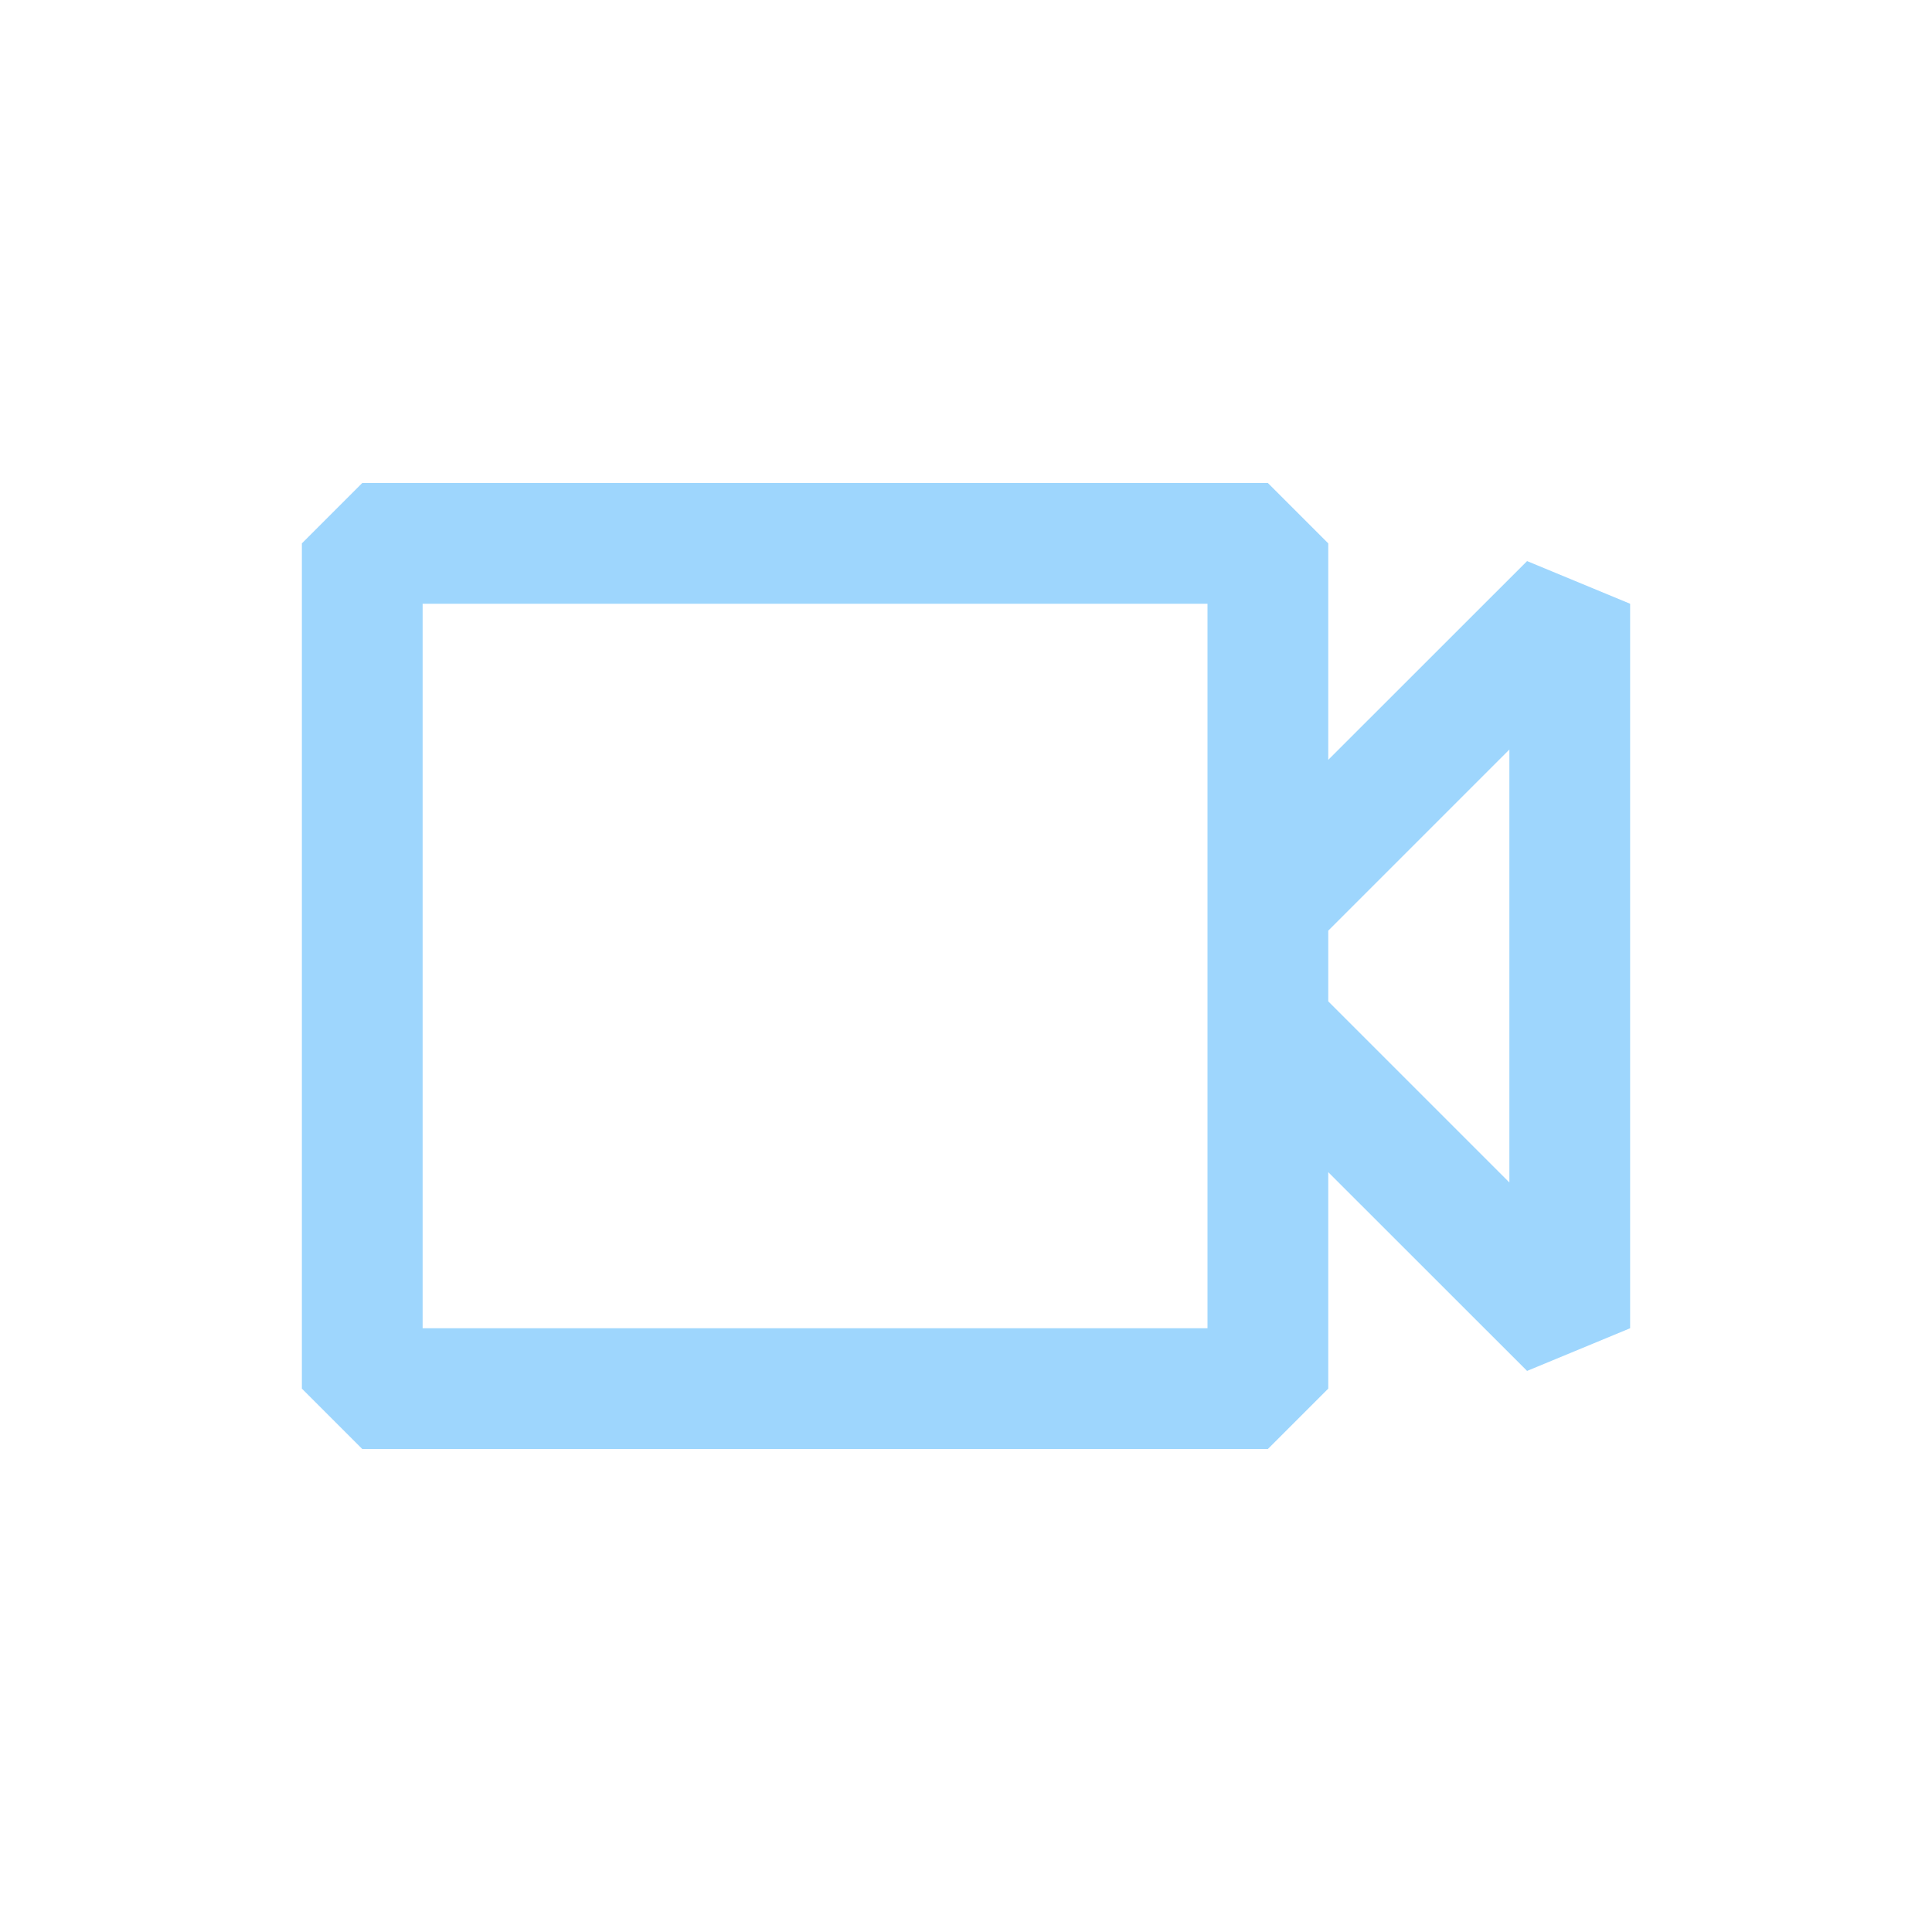 <!DOCTYPE svg PUBLIC "-//W3C//DTD SVG 1.1//EN" "http://www.w3.org/Graphics/SVG/1.1/DTD/svg11.dtd">
<!-- Uploaded to: SVG Repo, www.svgrepo.com, Transformed by: SVG Repo Mixer Tools -->
<svg width="800px" height="800px" viewBox="0 0 24 24" fill="none" xmlns="http://www.w3.org/2000/svg">
<g id="SVGRepo_bgCarrier" stroke-width="0"/>
<g id="SVGRepo_tracerCarrier" stroke-linecap="round" stroke-linejoin="round"/>
<g id="SVGRepo_iconCarrier"> <path fill-rule="evenodd" clip-rule="evenodd" d="M4.5 6L3.75 6.75V17.25L4.5 18H15.75L16.5 17.25V14.561L18.97 17.03L20.25 16.5V7.5L18.97 6.97L16.5 9.439V6.75L15.75 6H4.5ZM16.5 11.561V12.439L18.75 14.689V9.311L16.5 11.561ZM5.25 16.5V7.5H15V16.5H5.25Z" fill="#9ed6fd"/> </g>
</svg>